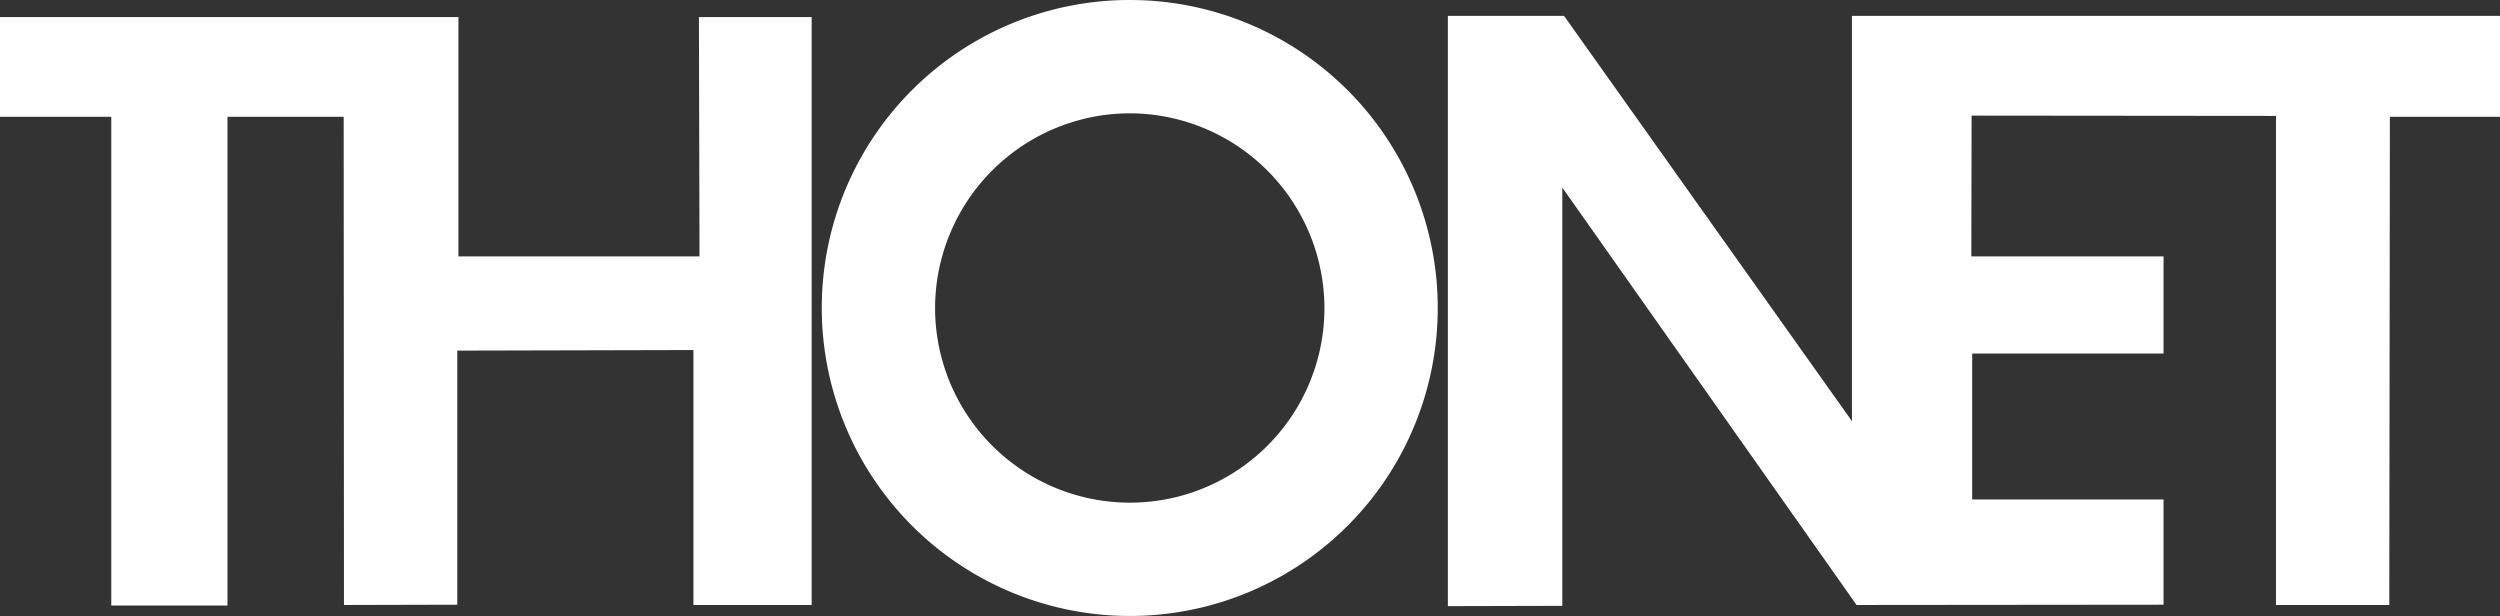 <?xml version="1.0" encoding="utf-8"?>
<svg xmlns="http://www.w3.org/2000/svg" id="Ebene_1" data-name="Ebene 1" viewBox="0 0 86.49 21.31">
  <rect x="0" y="0" width="86.49" height="21.31" fill="#333333" stroke="none"/>
  <title>2Artboard 2</title>
  <path d="M28.43,10.65A10.65,10.65,0,0,1,39.09,0h0A10.65,10.65,0,0,1,49.74,10.65h0A10.65,10.65,0,0,1,39.09,21.31h0A10.66,10.66,0,0,1,28.43,10.65Zm3.92,0a6.74,6.74,0,0,0,6.74,6.74h0a6.73,6.73,0,0,0,6.73-6.74h0a6.75,6.75,0,0,0-6.73-6.73h0a6.75,6.75,0,0,0-6.74,6.73Z" style="fill:#fff"/>
  <polygon points="15.86 0.59 15.86 8.87 24.2 8.87 24.18 0.59 28.08 0.59 28.08 20.93 23.99 20.93 23.99 12.11 15.82 12.13 15.82 20.92 11.9 20.93 11.89 4.04 7.87 4.04 7.87 20.95 3.85 20.95 3.85 4.04 0 4.04 0 0.59 15.86 0.59 15.86 0.59" style="fill:#fff"/>
  <polygon points="64.07 14.57 64.07 0.55 86.49 0.55 86.49 4.04 82.68 4.04 82.66 20.93 78.74 20.93 78.74 4.01 68.21 4 68.2 8.87 74.85 8.87 74.85 12.23 68.23 12.23 68.23 17.28 74.85 17.28 74.85 20.92 64.23 20.93 54.05 6.49 54.05 20.96 50.09 20.97 50.09 0.55 54.11 0.55 64.07 14.57 64.07 14.57" style="fill:#fff"/>
</svg>